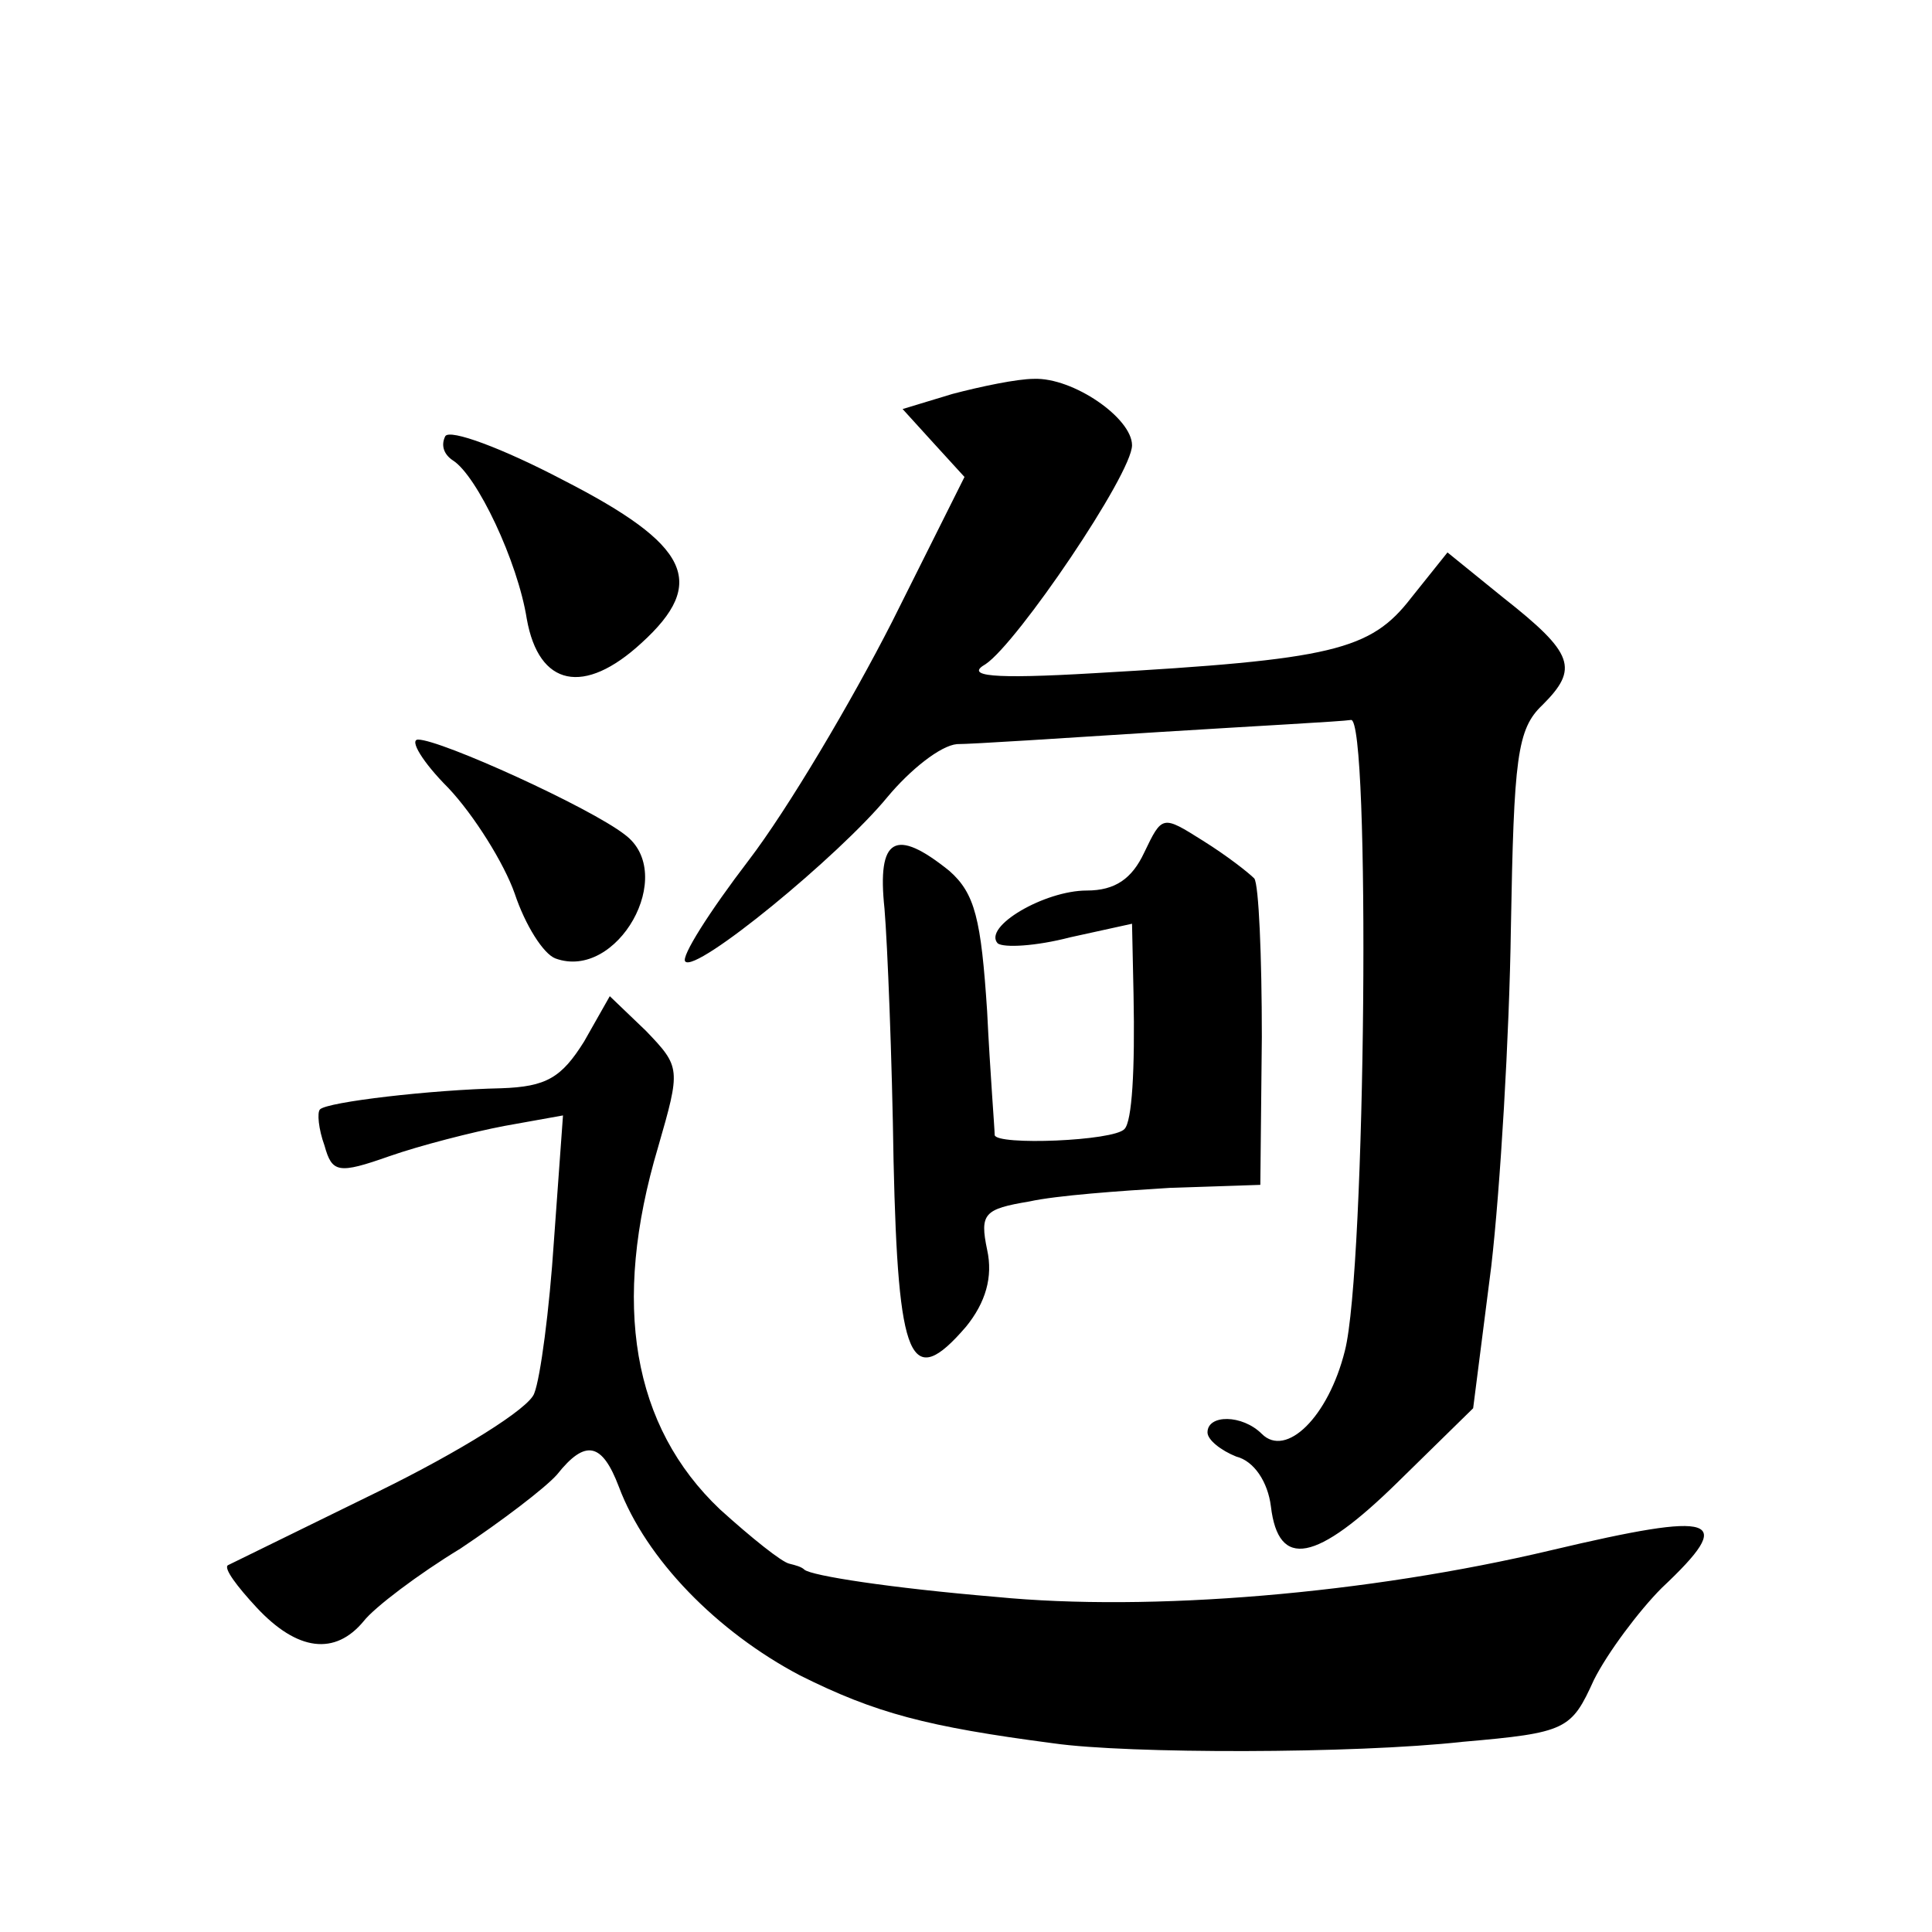 <?xml version="1.0" standalone="no"?>
<!DOCTYPE svg PUBLIC "-//W3C//DTD SVG 20010904//EN"
 "http://www.w3.org/TR/2001/REC-SVG-20010904/DTD/svg10.dtd">
<svg version="1.0" xmlns="http://www.w3.org/2000/svg"
 width="128pt" height="128pt" viewBox="0 0 128 128"
 preserveAspectRatio="xMidYMid meet">
<g transform="translate(0,128) scale(0.1,-0.1)"
fill="#0" stroke="none">
<path d="M631 1019 l-33 -10 20 -22 21 -23 -48 -96 c-27 -53 -69 -124 -95 -158
-26 -34 -45 -64 -42 -67 7 -8 102 70 134 109 15 18 35 34 46 35 10 0 71 4 134 8
64 4 121 7 127 8 13 3 10 -364 -4 -418 -11 -44 -39 -71 -55 -55 -13 13 -36 13 -36
1 0 -5 9 -12 19 -16 12 -3 21 -17 23 -33 5 -42 30 -37 84 16 l50 49 12 94 c6 52
12 153 13 224 2 113 4 132 21 148 24 24 21 34 -26 71 l-37 30 -24 -30 c-27 -35
-52 -41 -210 -50 -68 -4 -86 -2 -72 6 21 14 97 126 97 145 0 18 -39 45 -65 44 -11
0 -35 -5 -54 -10z M295 991 c-3 -6 -1 -12 5 -16 16 -10 43 -67 49 -105 8 -45 38
-51 76 -16 44 40 32 65 -52 108 -40 21 -75 34 -78 29z M297 758 c17 -18 37 -50
44 -70 7 -21 19 -40 27 -43 41 -15 81 56 46 82 -23 18 -122 63 -137 63 -6 0 3 -15
20 -32z M758 715 c-8 -17 -19 -25 -38 -25 -28 0 -69 -24 -59 -35 4 -3 25 -2 48
4 l41 9 1 -47 c1 -50 -1 -84 -6 -89 -7 -8 -85 -11 -86 -4 0 4 -3 41 -5 82 -4 61
-8 78 -25 93 -36 29 -48 22 -43 -25 2 -24 5 -99 6 -167 3 -133 11 -153 48 -110
13 16 18 33 14 51 -5 24 -2 27 28 32 18 4 60 7 93 9 l60 2 1 98 c0 53 -2 101 -5
105 -4 4 -18 15 -34 25 -27 17 -27 17 -39 -8z M387 590 c-15 -24 -25 -30 -55 -31
-46 -1 -115 -9 -120 -14 -2 -2 -1 -13 3 -24 5 -18 9 -19 43 -7 20 7 55 16 76 20
l39 7 -6 -83 c-3 -46 -9 -91 -13 -101 -3 -10 -50 -39 -103 -65 -53 -26 -98 -48
-100 -49 -3 -2 6 -14 19 -28 27 -29 52 -32 71 -9 7 9 36 31 64 48 27 18 56 40 64
49 19 24 30 21 41 -8 18 -48 65 -96 120 -125 50 -25 84 -34 168 -45 49 -7 199 -7
271 1 69 6 72 8 87 41 9 18 30 46 45 61 50 47 37 51 -73 25 -122 -29 -266 -41 -368
-31 -71 6 -122 14 -127 18 -2 2 -6 3 -10 4 -5 1 -25 17 -46 36 -58 55 -72 136 -41
240 15 52 15 53 -8 77 l-24 23 -17 -30z"/>
</g>
</svg>
